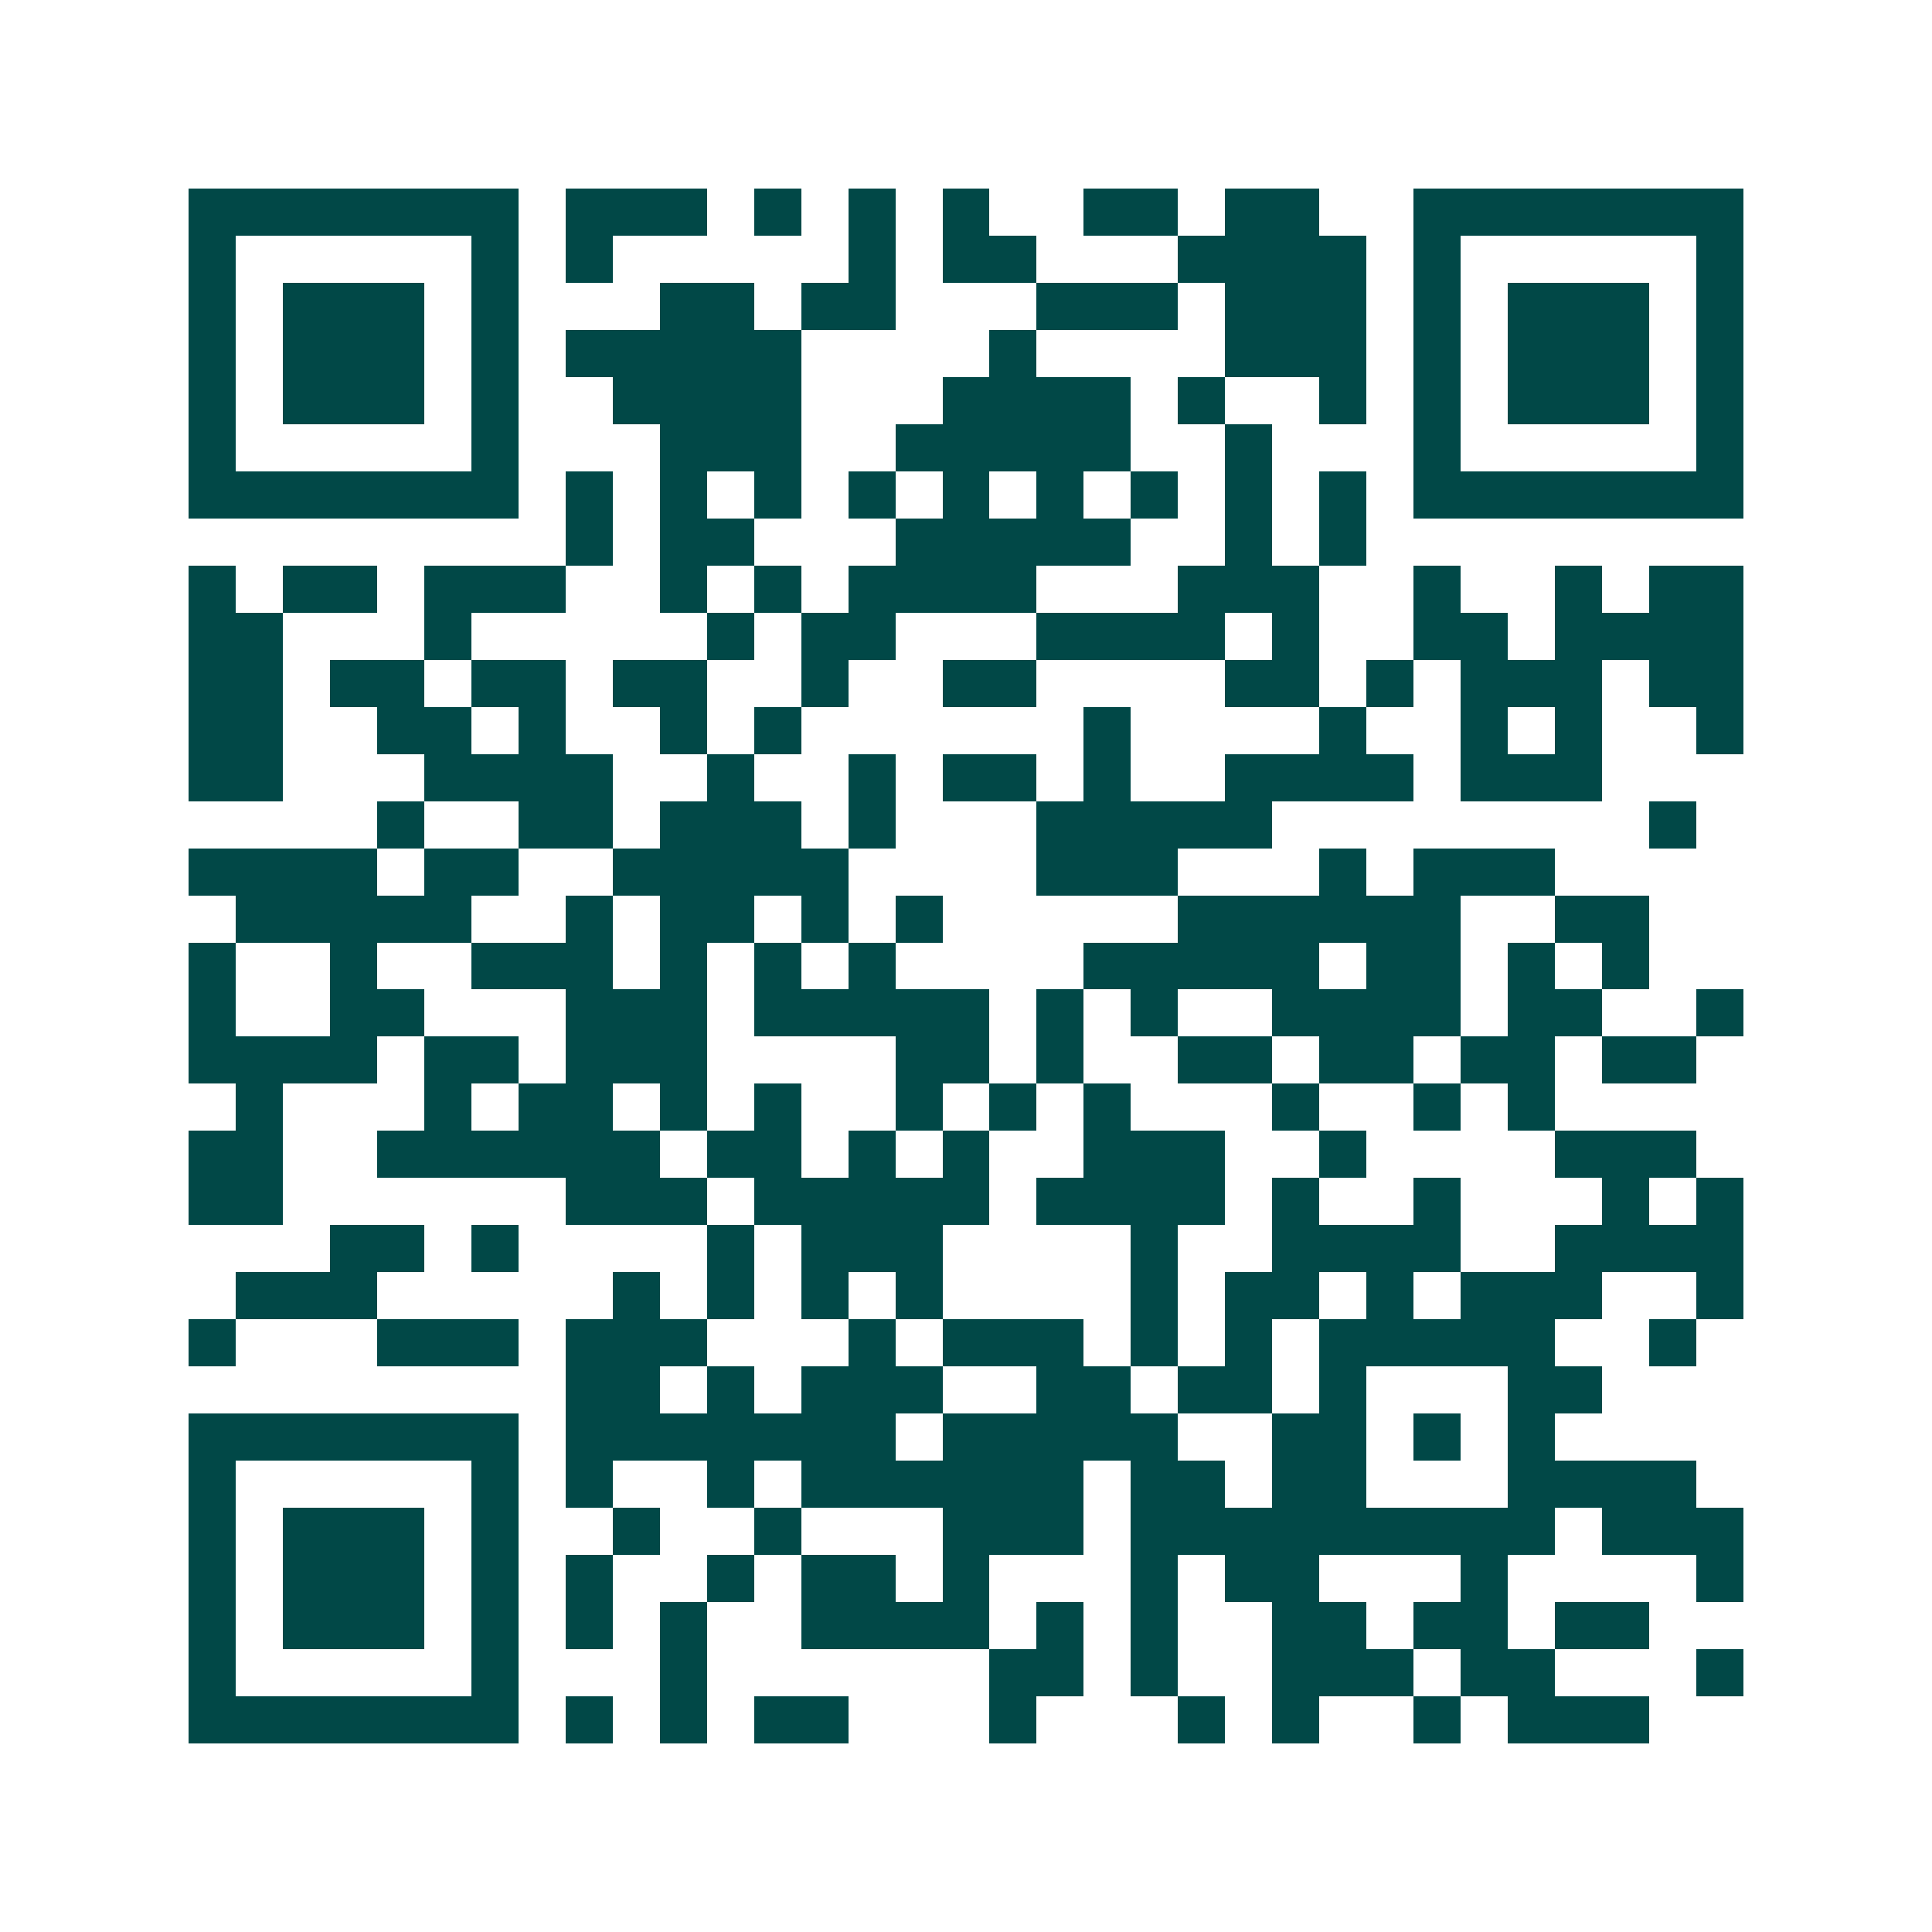 <svg xmlns="http://www.w3.org/2000/svg" width="200" height="200" viewBox="0 0 41 41" shape-rendering="crispEdges"><path fill="#ffffff" d="M0 0h41v41H0z"/><path stroke="#014847" d="M4 4.5h7m1 0h3m1 0h1m1 0h1m1 0h1m2 0h2m1 0h2m2 0h7M4 5.5h1m5 0h1m1 0h1m5 0h1m1 0h2m3 0h4m1 0h1m5 0h1M4 6.5h1m1 0h3m1 0h1m3 0h2m1 0h2m3 0h3m1 0h3m1 0h1m1 0h3m1 0h1M4 7.5h1m1 0h3m1 0h1m1 0h5m4 0h1m4 0h3m1 0h1m1 0h3m1 0h1M4 8.5h1m1 0h3m1 0h1m2 0h4m3 0h4m1 0h1m2 0h1m1 0h1m1 0h3m1 0h1M4 9.5h1m5 0h1m3 0h3m2 0h5m2 0h1m3 0h1m5 0h1M4 10.5h7m1 0h1m1 0h1m1 0h1m1 0h1m1 0h1m1 0h1m1 0h1m1 0h1m1 0h1m1 0h7M12 11.5h1m1 0h2m3 0h5m2 0h1m1 0h1M4 12.5h1m1 0h2m1 0h3m2 0h1m1 0h1m1 0h4m3 0h3m2 0h1m2 0h1m1 0h2M4 13.5h2m3 0h1m5 0h1m1 0h2m3 0h4m1 0h1m2 0h2m1 0h4M4 14.5h2m1 0h2m1 0h2m1 0h2m2 0h1m2 0h2m4 0h2m1 0h1m1 0h3m1 0h2M4 15.5h2m2 0h2m1 0h1m2 0h1m1 0h1m6 0h1m4 0h1m2 0h1m1 0h1m2 0h1M4 16.5h2m3 0h4m2 0h1m2 0h1m1 0h2m1 0h1m2 0h4m1 0h3M8 17.5h1m2 0h2m1 0h3m1 0h1m3 0h5m8 0h1M4 18.5h4m1 0h2m2 0h5m4 0h3m3 0h1m1 0h3M5 19.5h5m2 0h1m1 0h2m1 0h1m1 0h1m5 0h6m2 0h2M4 20.5h1m2 0h1m2 0h3m1 0h1m1 0h1m1 0h1m4 0h5m1 0h2m1 0h1m1 0h1M4 21.5h1m2 0h2m3 0h3m1 0h5m1 0h1m1 0h1m2 0h4m1 0h2m2 0h1M4 22.5h4m1 0h2m1 0h3m4 0h2m1 0h1m2 0h2m1 0h2m1 0h2m1 0h2M5 23.5h1m3 0h1m1 0h2m1 0h1m1 0h1m2 0h1m1 0h1m1 0h1m3 0h1m2 0h1m1 0h1M4 24.5h2m2 0h6m1 0h2m1 0h1m1 0h1m2 0h3m2 0h1m4 0h3M4 25.5h2m6 0h3m1 0h5m1 0h4m1 0h1m2 0h1m3 0h1m1 0h1M7 26.5h2m1 0h1m4 0h1m1 0h3m4 0h1m2 0h4m2 0h4M5 27.5h3m5 0h1m1 0h1m1 0h1m1 0h1m4 0h1m1 0h2m1 0h1m1 0h3m2 0h1M4 28.5h1m3 0h3m1 0h3m3 0h1m1 0h3m1 0h1m1 0h1m1 0h5m2 0h1M12 29.5h2m1 0h1m1 0h3m2 0h2m1 0h2m1 0h1m3 0h2M4 30.5h7m1 0h7m1 0h5m2 0h2m1 0h1m1 0h1M4 31.5h1m5 0h1m1 0h1m2 0h1m1 0h6m1 0h2m1 0h2m3 0h4M4 32.5h1m1 0h3m1 0h1m2 0h1m2 0h1m3 0h3m1 0h9m1 0h3M4 33.5h1m1 0h3m1 0h1m1 0h1m2 0h1m1 0h2m1 0h1m3 0h1m1 0h2m3 0h1m4 0h1M4 34.5h1m1 0h3m1 0h1m1 0h1m1 0h1m2 0h4m1 0h1m1 0h1m2 0h2m1 0h2m1 0h2M4 35.5h1m5 0h1m3 0h1m6 0h2m1 0h1m2 0h3m1 0h2m3 0h1M4 36.5h7m1 0h1m1 0h1m1 0h2m3 0h1m3 0h1m1 0h1m2 0h1m1 0h3"/></svg>
